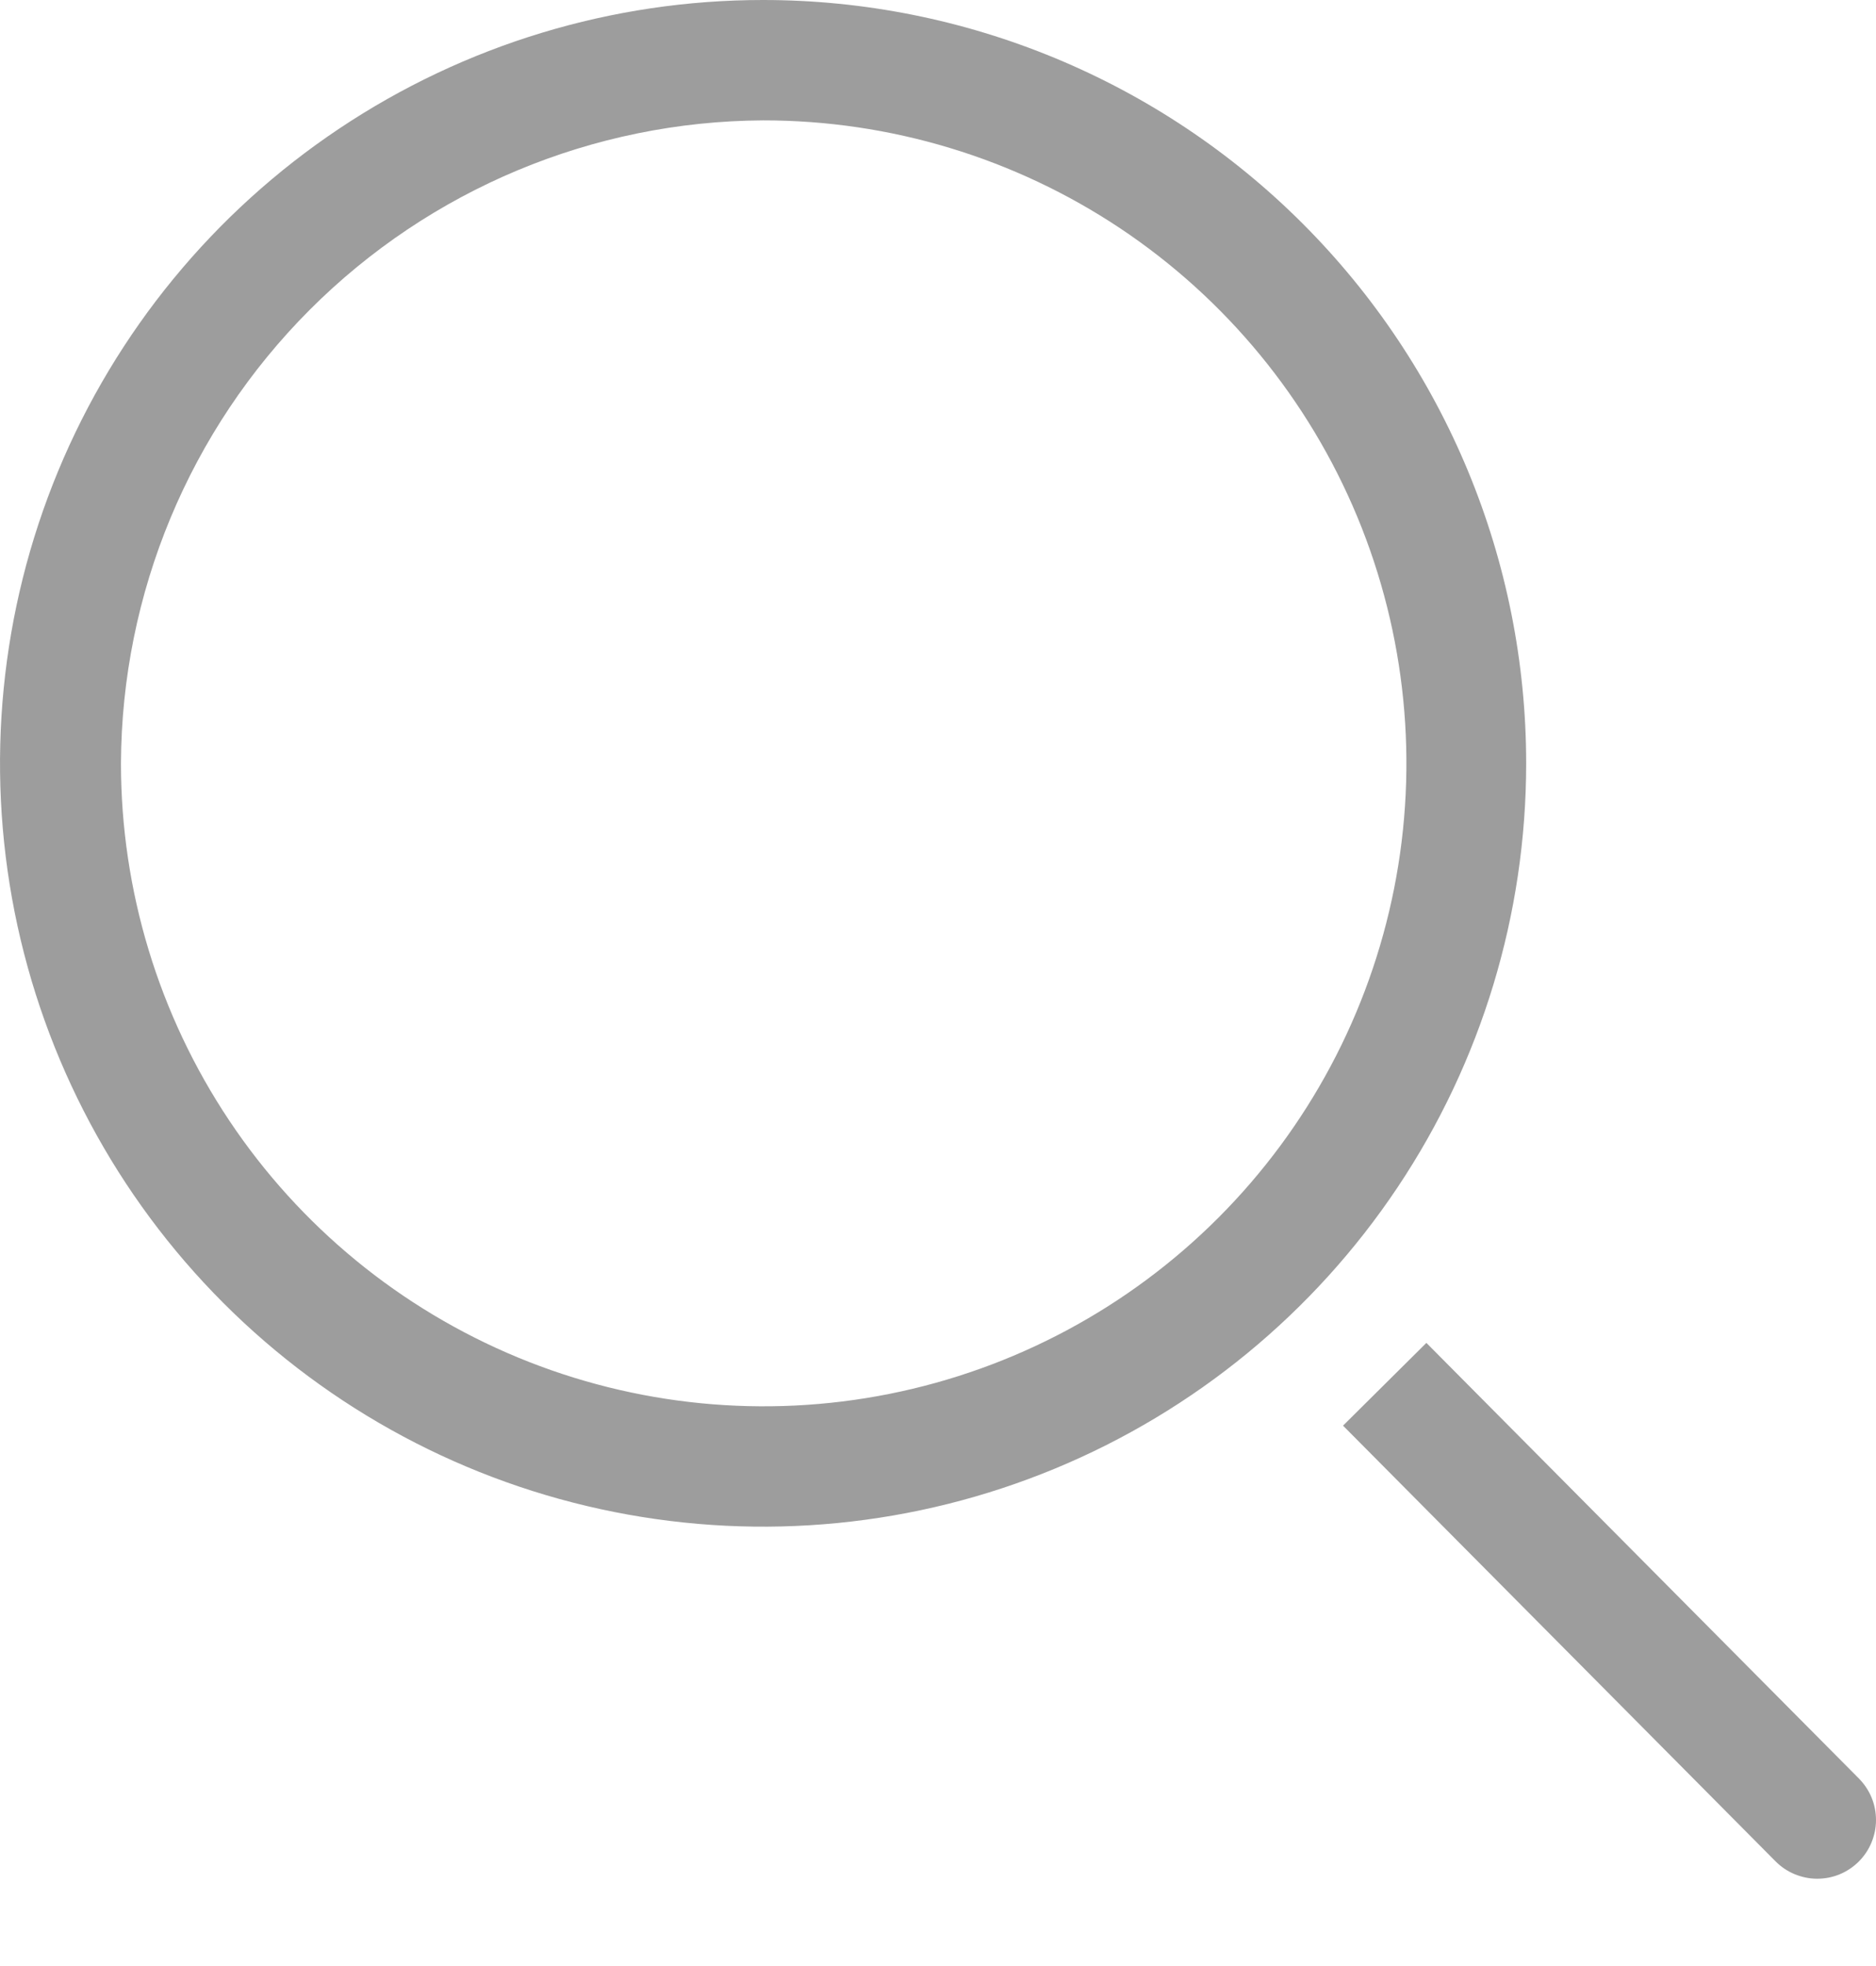 <svg width="21" height="22" viewBox="0 0 21 22" fill="none" xmlns="http://www.w3.org/2000/svg">
<path fill-rule="evenodd" clip-rule="evenodd" d="M12.541 2.556C11.357 1.767 9.965 1.346 8.542 1.347C6.637 1.357 4.814 2.119 3.468 3.466C2.122 4.813 1.362 6.637 1.354 8.542C1.354 9.965 1.776 11.356 2.567 12.54C3.357 13.723 4.481 14.645 5.797 15.19C7.112 15.734 8.559 15.876 9.954 15.598C11.35 15.32 12.632 14.634 13.638 13.627C14.644 12.62 15.329 11.338 15.606 9.941C15.883 8.545 15.739 7.098 15.194 5.784C14.648 4.469 13.725 3.346 12.541 2.556ZM3.796 1.44C5.201 0.501 6.852 0 8.542 0C10.807 0 12.98 0.9 14.582 2.502C16.184 4.104 17.084 6.276 17.084 8.542C17.084 10.231 16.583 11.883 15.644 13.287C14.705 14.692 13.371 15.787 11.811 16.433C10.25 17.08 8.532 17.249 6.875 16.919C5.218 16.59 3.696 15.776 2.502 14.582C1.307 13.387 0.494 11.865 0.164 10.208C-0.165 8.551 0.004 6.834 0.65 5.273C1.297 3.712 2.392 2.378 3.796 1.44ZM15.967 15.027L20.809 19.902C20.87 19.964 20.918 20.036 20.951 20.116C20.984 20.196 21 20.282 21 20.368C21 20.454 20.982 20.54 20.949 20.619C20.916 20.699 20.867 20.771 20.806 20.832C20.744 20.893 20.672 20.941 20.592 20.974C20.512 21.007 20.427 21.023 20.34 21.023C20.254 21.023 20.169 21.005 20.089 20.972C20.009 20.939 19.937 20.89 19.876 20.829L15.034 15.953L15.967 15.027Z" fill="#9D9D9D"/>
</svg>
